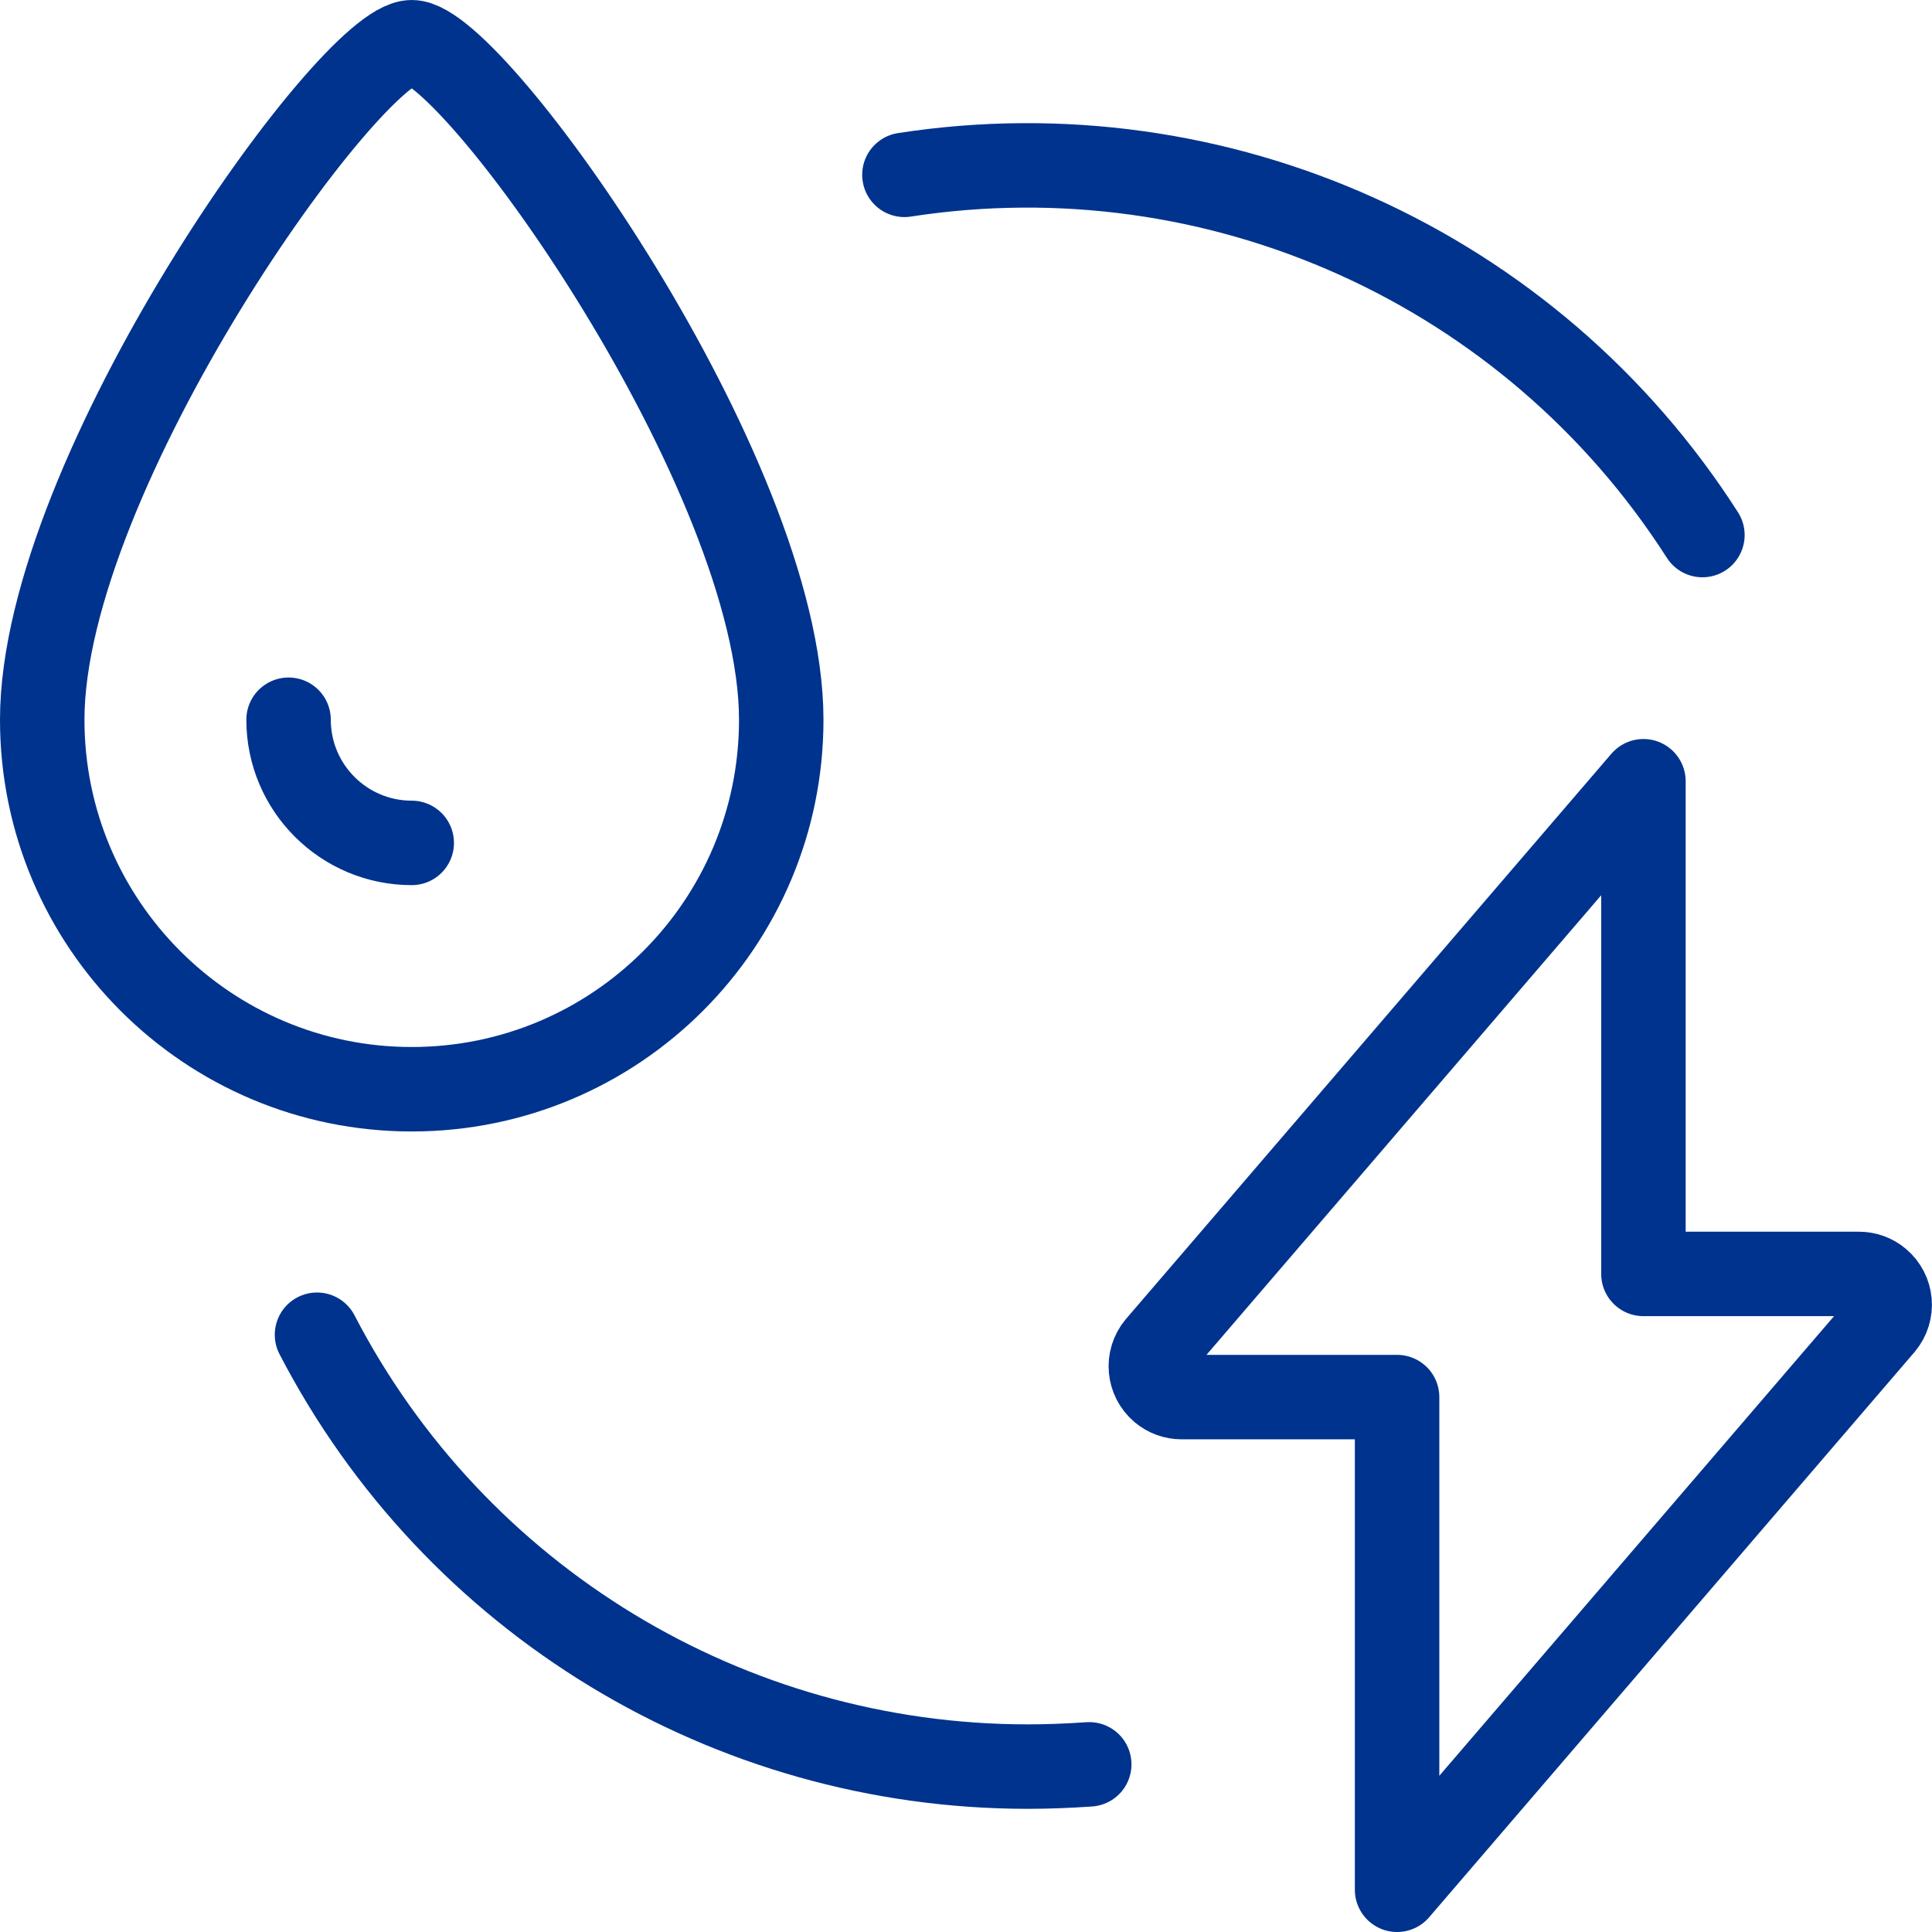 <?xml version="1.0" encoding="UTF-8"?>
<svg id="Layer_1" data-name="Layer 1" xmlns="http://www.w3.org/2000/svg" width="137.25" height="137.25" viewBox="0 0 137.25 137.25">
  <defs>
    <style>
      .cls-1 {
        fill: none;
        stroke: #00338d;
        stroke-linecap: round;
        stroke-linejoin: round;
        stroke-width: 6px;
      }
    </style>
  </defs>
  <path class="cls-1" d="M116.75,55.5l-34.48,40.15c-.78,.93-.66,2.31,.27,3.09,.39,.33,.89,.51,1.4,.51h15.31v35l34.48-40.15c.78-.93,.66-2.31-.27-3.09-.39-.33-.89-.51-1.4-.51h-15.31V55.5Z"/>
  <path class="cls-1" d="M55.5,51.13c0,14.5-11.75,26.25-26.25,26.25S3,65.62,3,51.13C3,33.63,24.88,3,29.25,3s26.25,30.63,26.25,48.13Z"/>
  <path class="cls-1" d="M29.25,59.88c-4.83,0-8.75-3.92-8.75-8.75"/>
  <path class="cls-1" d="M77.38,125.34c-1.44,.1-2.92,.16-4.37,.16-21.24,0-40.71-11.82-50.49-30.68"/>
  <path class="cls-1" d="M64.25,12.42c22.3-3.45,44.53,6.58,56.69,25.59"/>
</svg>